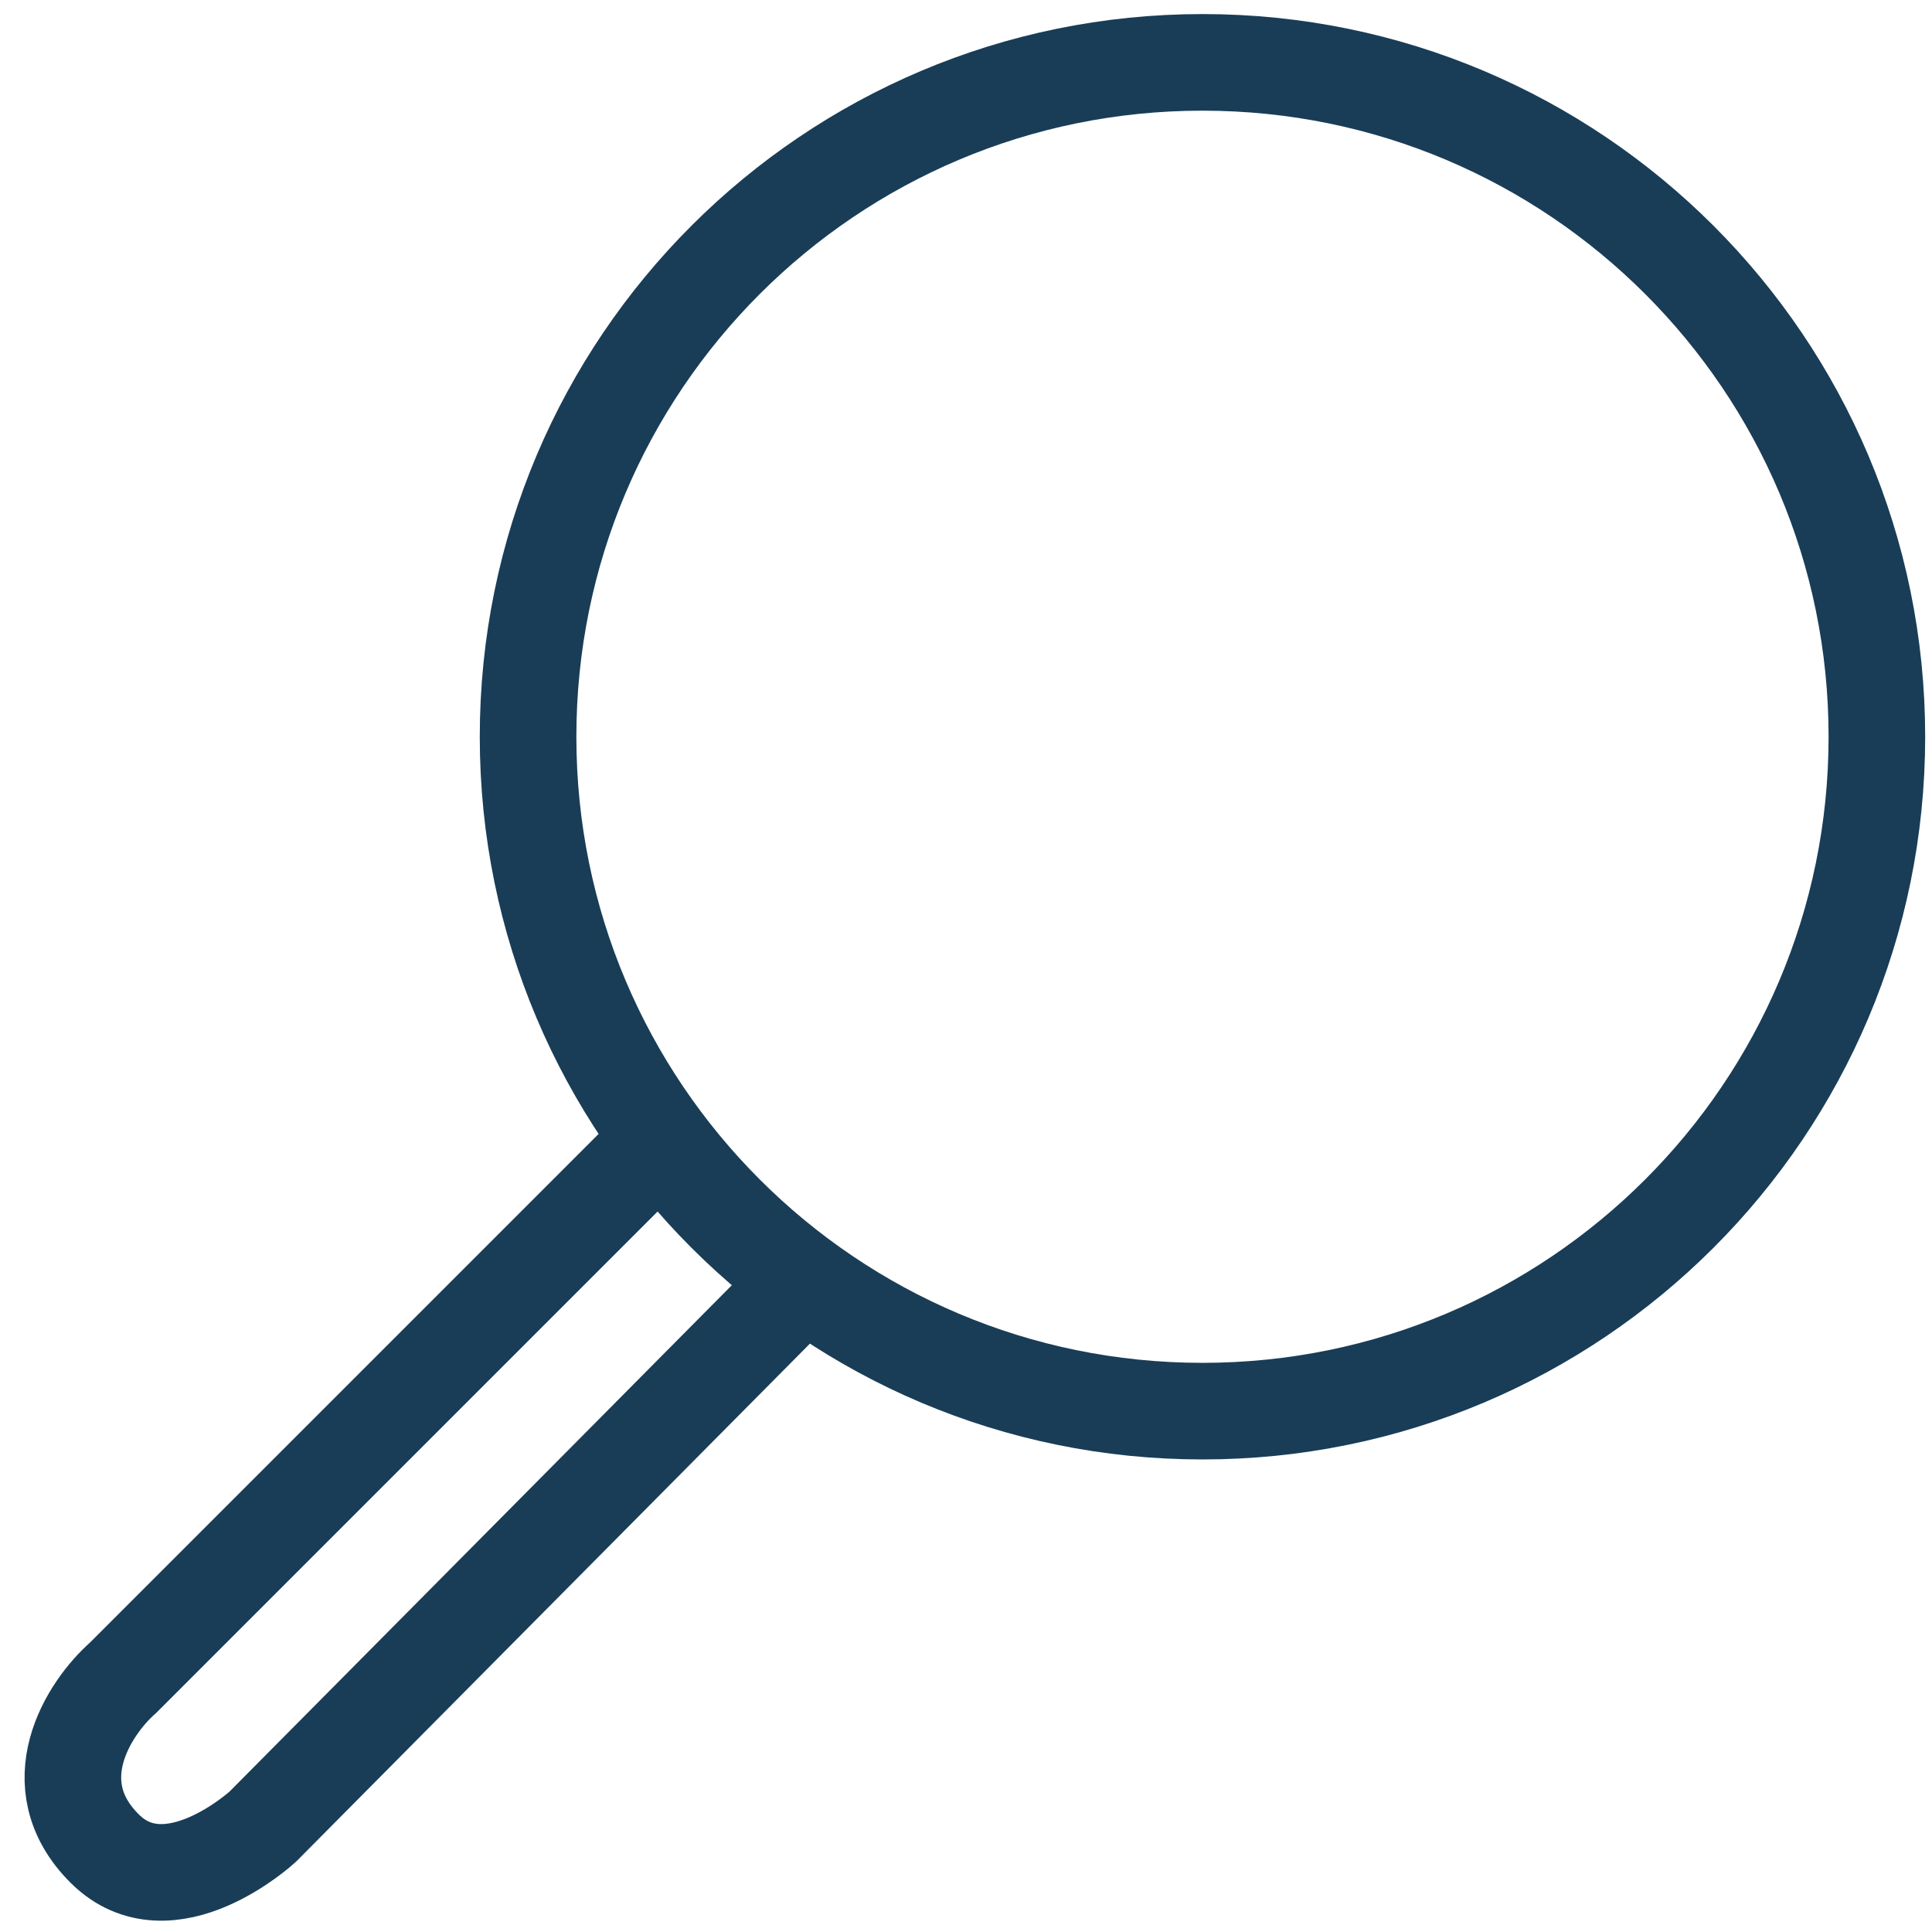 <?xml version="1.0" encoding="UTF-8"?> <svg xmlns="http://www.w3.org/2000/svg" width="64" height="64" viewBox="0 0 64 64" fill="none"><path d="M22.569 37.086L4.077 55.578C2.927 56.59 1.328 59.097 3.464 61.233C5.6 63.369 8.704 60.511 8.704 60.511L27.405 41.658M62.174 24.406C62.174 36.744 52.172 46.746 39.834 46.746C27.495 46.746 17.493 36.744 17.493 24.406C17.493 12.068 27.495 2.066 39.834 2.066C52.172 2.066 62.174 12.068 62.174 24.406Z" stroke="#193D57" stroke-width="3.2"></path></svg> 